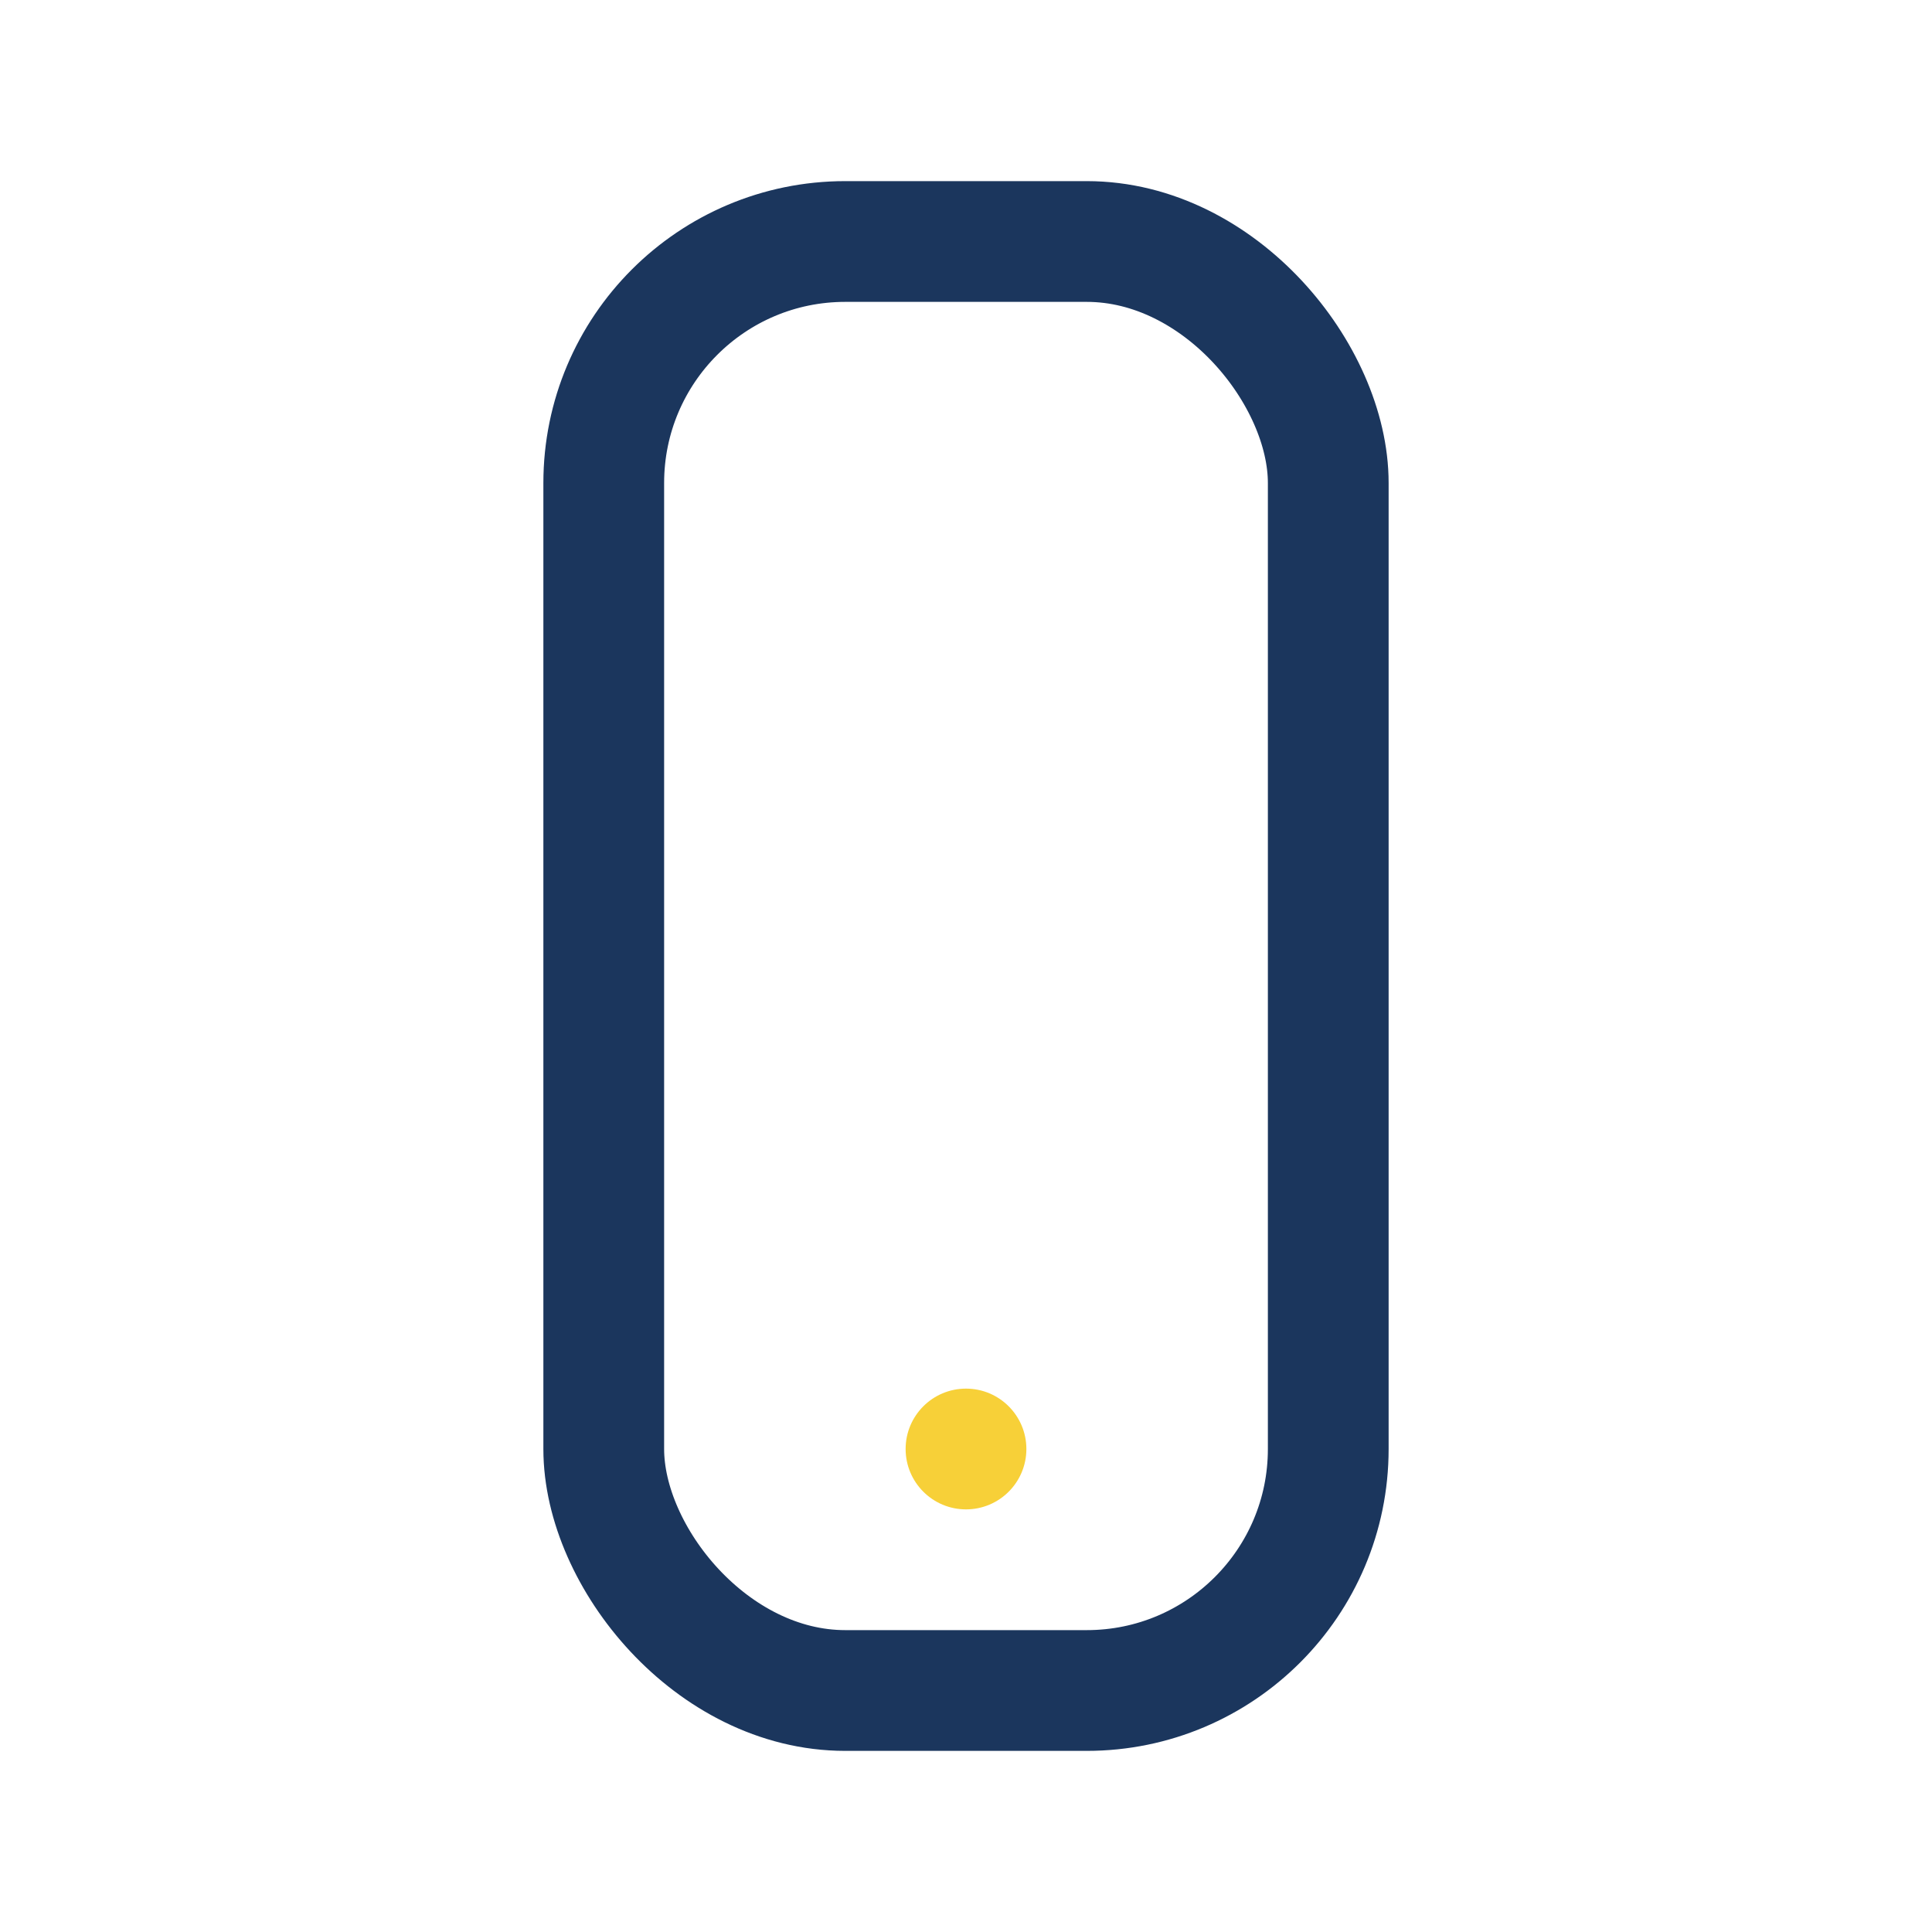 <?xml version="1.0" encoding="UTF-8"?>
<svg xmlns="http://www.w3.org/2000/svg" width="32" height="32" viewBox="0 0 32 32"><rect x="10" y="4" width="12" height="24" rx="4" fill="none" stroke="#1B365D" stroke-width="2"/><circle cx="16" cy="24" r="1" fill="#F7D038"/></svg>